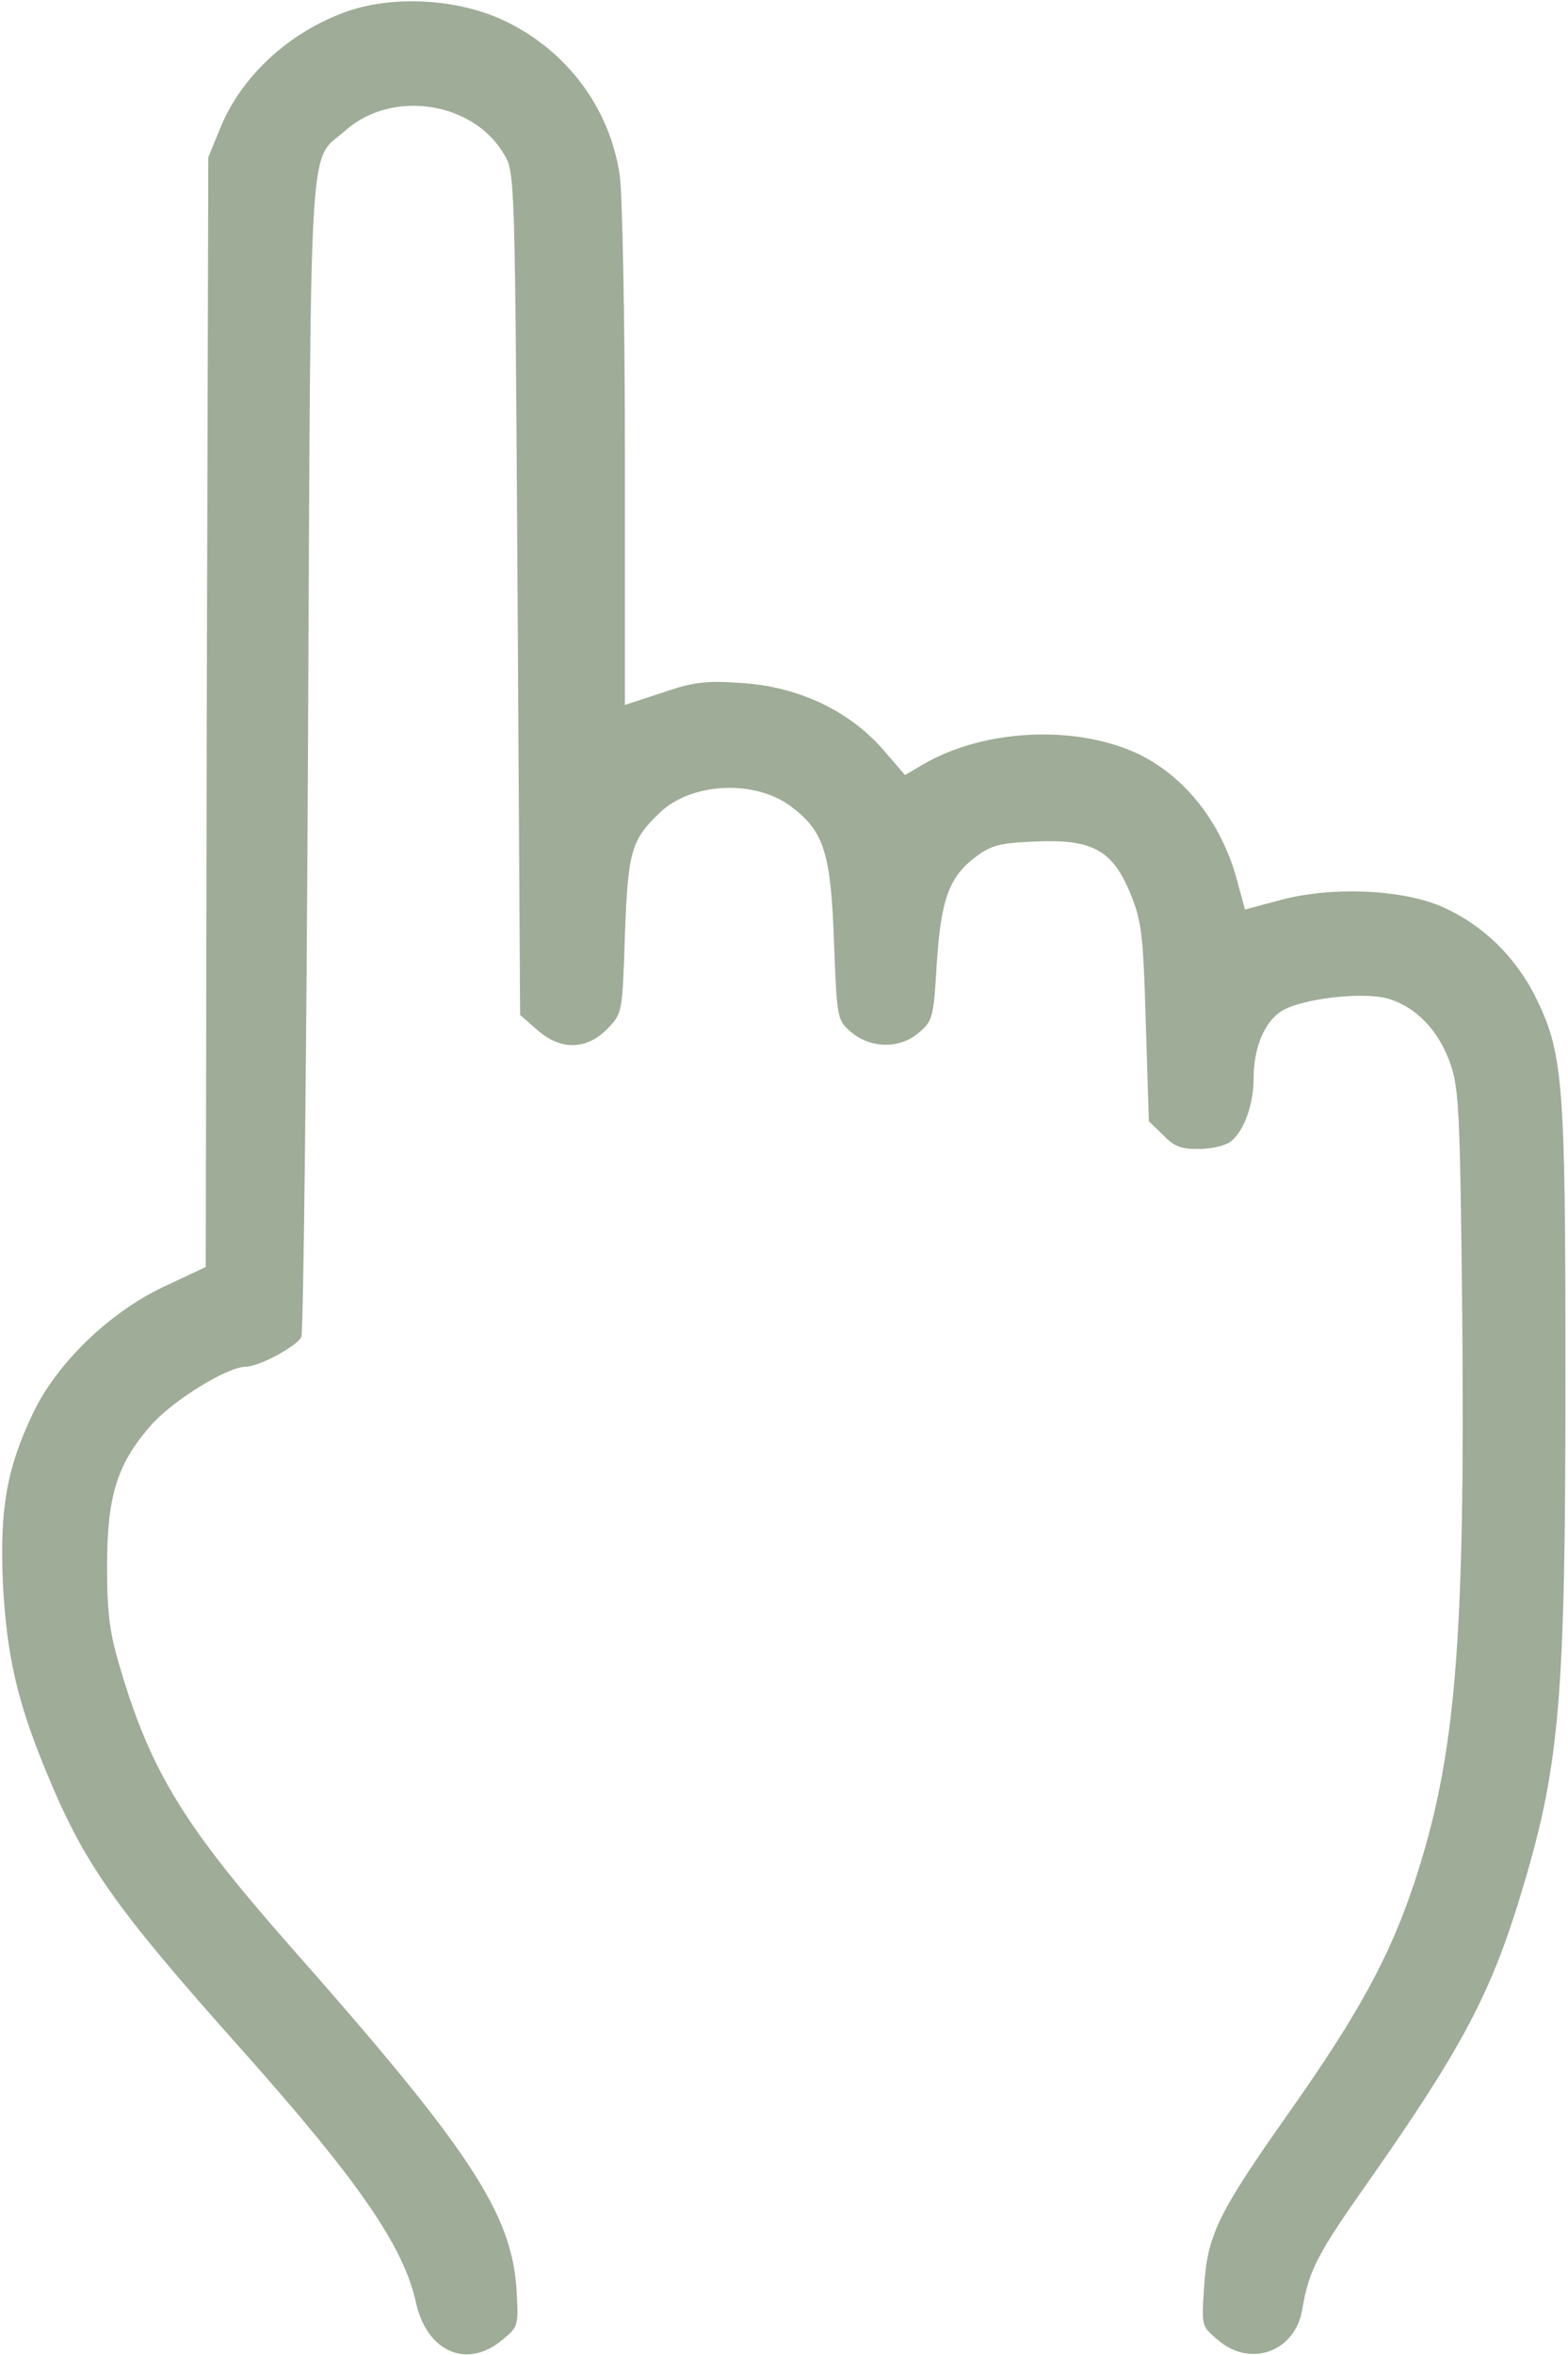 <?xml version="1.0" encoding="UTF-8"?> <svg xmlns="http://www.w3.org/2000/svg" width="409" height="614" viewBox="0 0 409 614" fill="none"><path d="M90.467 3C75.4 8.334 62.867 19.933 57.4 33.533L54.334 41L53.934 185.667L53.667 330.334L42.6 335.534C28.467 342.2 14.733 355.533 8.6 368.467C1.8 382.734 -0.066 393.134 0.734 412.334C1.667 431.267 4.467 443.667 12.067 461.934C21.933 485.934 29.8 497.134 63 534.334C93.534 568.6 105.267 585.667 108.467 600.2C111.267 613.134 121.8 617.8 131 610.067C135.267 606.6 135.267 606.334 134.734 596.867C133.4 577 122.6 560.467 75.8 507.534C48.2 476.2 39.533 462.2 31.534 435.534C28.6 425.8 27.933 421 27.933 408.334C27.933 389.8 30.6 381.4 39.8 371.133C45.534 364.867 59.4 356.333 64.067 356.333C67.534 356.333 77.4 351 78.6 348.6C79.133 347.4 79.933 278.867 80.334 196.334C81.133 29.4 80.334 42.733 90.2 33.934C102.334 23.267 123.534 26.467 131.534 40.334C134.334 44.867 134.334 47 135 154.734L135.667 264.6L140.067 268.467C146.2 273.934 153 273.8 158.467 268.2C162.334 264.2 162.334 264.067 163 243.934C163.8 221.934 164.6 219 172.2 211.8C180.467 203.934 197.134 203.134 206.6 210.467C214.867 216.734 216.734 222.467 217.534 245.4C218.334 265.8 218.334 265.934 222.067 269.134C227.134 273.4 234.867 273.534 239.8 269.134C243.267 266.2 243.534 265.134 244.334 251.534C245.4 234.6 247.534 228.734 254.334 223.534C258.6 220.334 260.6 219.8 270.067 219.4C285 218.734 290.2 221.667 294.867 233C297.8 240.2 298.2 243.534 298.867 266.6L299.667 292.334L303.4 295.934C306.334 299 308.2 299.667 313 299.534C316.2 299.534 319.934 298.6 321.134 297.534C324.6 294.734 327 287.8 327 281C327 273.267 329.8 266.467 334.2 263.667C339.134 260.467 355 258.467 361.934 260.334C369.4 262.467 375.534 268.867 378.467 277.8C380.6 284.067 380.867 291.8 381.4 341.667C382.2 429 379.667 458.334 368.867 491C362.467 510.2 354.334 525.134 336.067 551C317.667 577.134 314.867 582.734 314.067 596.467C313.4 606.467 313.4 606.467 317.667 610.067C326.2 617.4 337.8 613.134 339.667 602.2C341.4 591.934 343.4 587.934 357.534 567.934C380.867 534.6 388.6 520.2 396.2 495.534C406.867 460.867 408.334 444.734 408.334 358.733C408.334 280.867 407.8 274.467 400.2 259.267C395 249.267 386.867 241.267 376.6 236.6C366.334 231.934 347.8 231 334.2 234.6L324.734 237.134L322.467 228.734C318.334 214.334 309.4 203 297.8 197C281.534 188.867 256.867 189.8 240.6 199.4L236.067 202.067L230.2 195.267C221.267 185.134 208.067 179 193.4 178.067C184.067 177.4 180.867 177.8 172.734 180.6L163 183.8V119.134C163 83.534 162.334 50.467 161.667 45.8C159.134 28.2 147.8 13 131.267 5.267C119.267 -0.333 102.6 -1.266 90.467 3Z" fill="#9FAC98"></path></svg> 